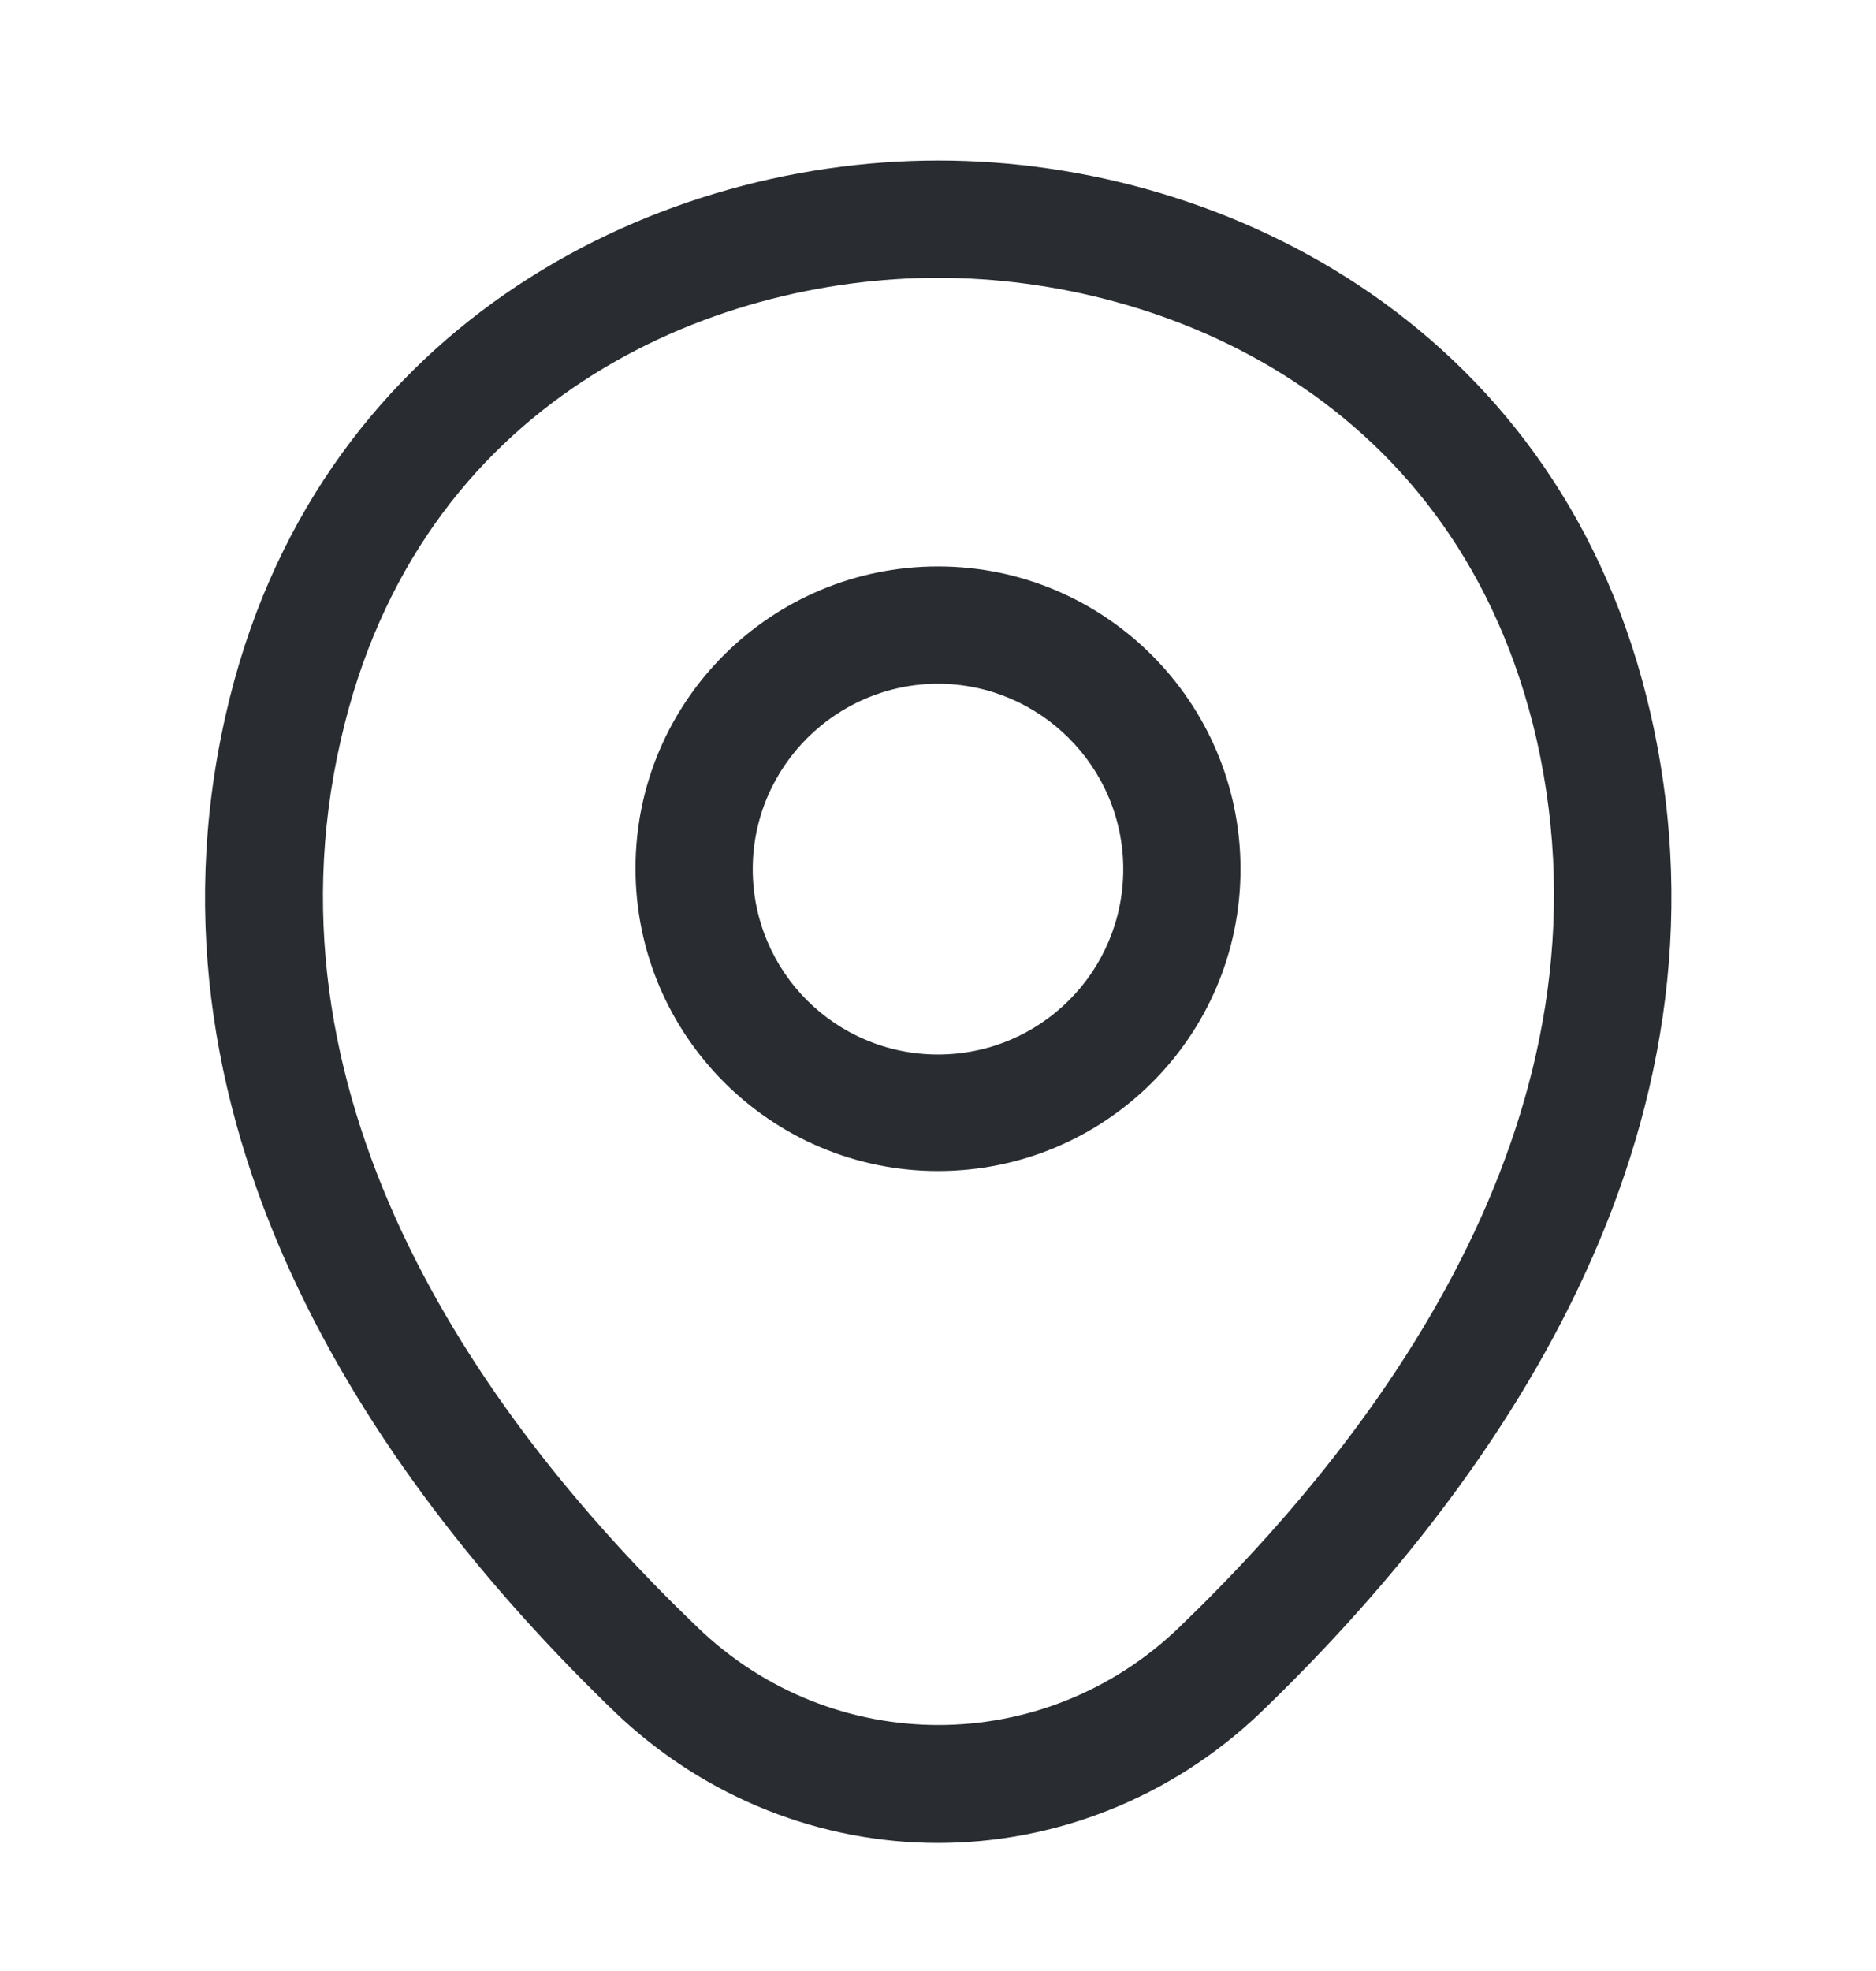 <svg width="20" height="21" viewBox="0 0 20 21" fill="none" xmlns="http://www.w3.org/2000/svg">
<g id="vuesax/outline/location">
<path id="Union" fill-rule="evenodd" clip-rule="evenodd" d="M6.558 18.244C7.525 19.169 8.767 19.636 10 19.636C11.233 19.636 12.475 19.169 13.442 18.244C15.9 15.877 18.617 12.11 17.6 7.619C16.675 3.535 13.117 1.71 10.008 1.71H10C6.892 1.71 3.333 3.535 2.408 7.61C1.383 12.102 4.1 15.877 6.558 18.244ZM3.633 7.885C4.458 4.252 7.575 2.96 10 2.96C12.425 2.96 15.55 4.252 16.383 7.885C17.267 11.81 14.8 15.194 12.575 17.335C11.133 18.727 8.875 18.727 7.433 17.335C5.2 15.194 2.733 11.81 3.633 7.885ZM6.775 9.252C6.775 11.035 8.225 12.477 10 12.477C11.775 12.477 13.225 11.044 13.225 9.26C13.225 7.477 11.775 6.035 10 6.035C8.225 6.035 6.775 7.469 6.775 9.252ZM8.025 9.26C8.025 8.169 8.917 7.285 10 7.285C11.083 7.285 11.975 8.169 11.975 9.26C11.975 10.352 11.092 11.235 10 11.235C8.908 11.235 8.025 10.352 8.025 9.26Z" fill="#292D32"/>
</g>
</svg>
